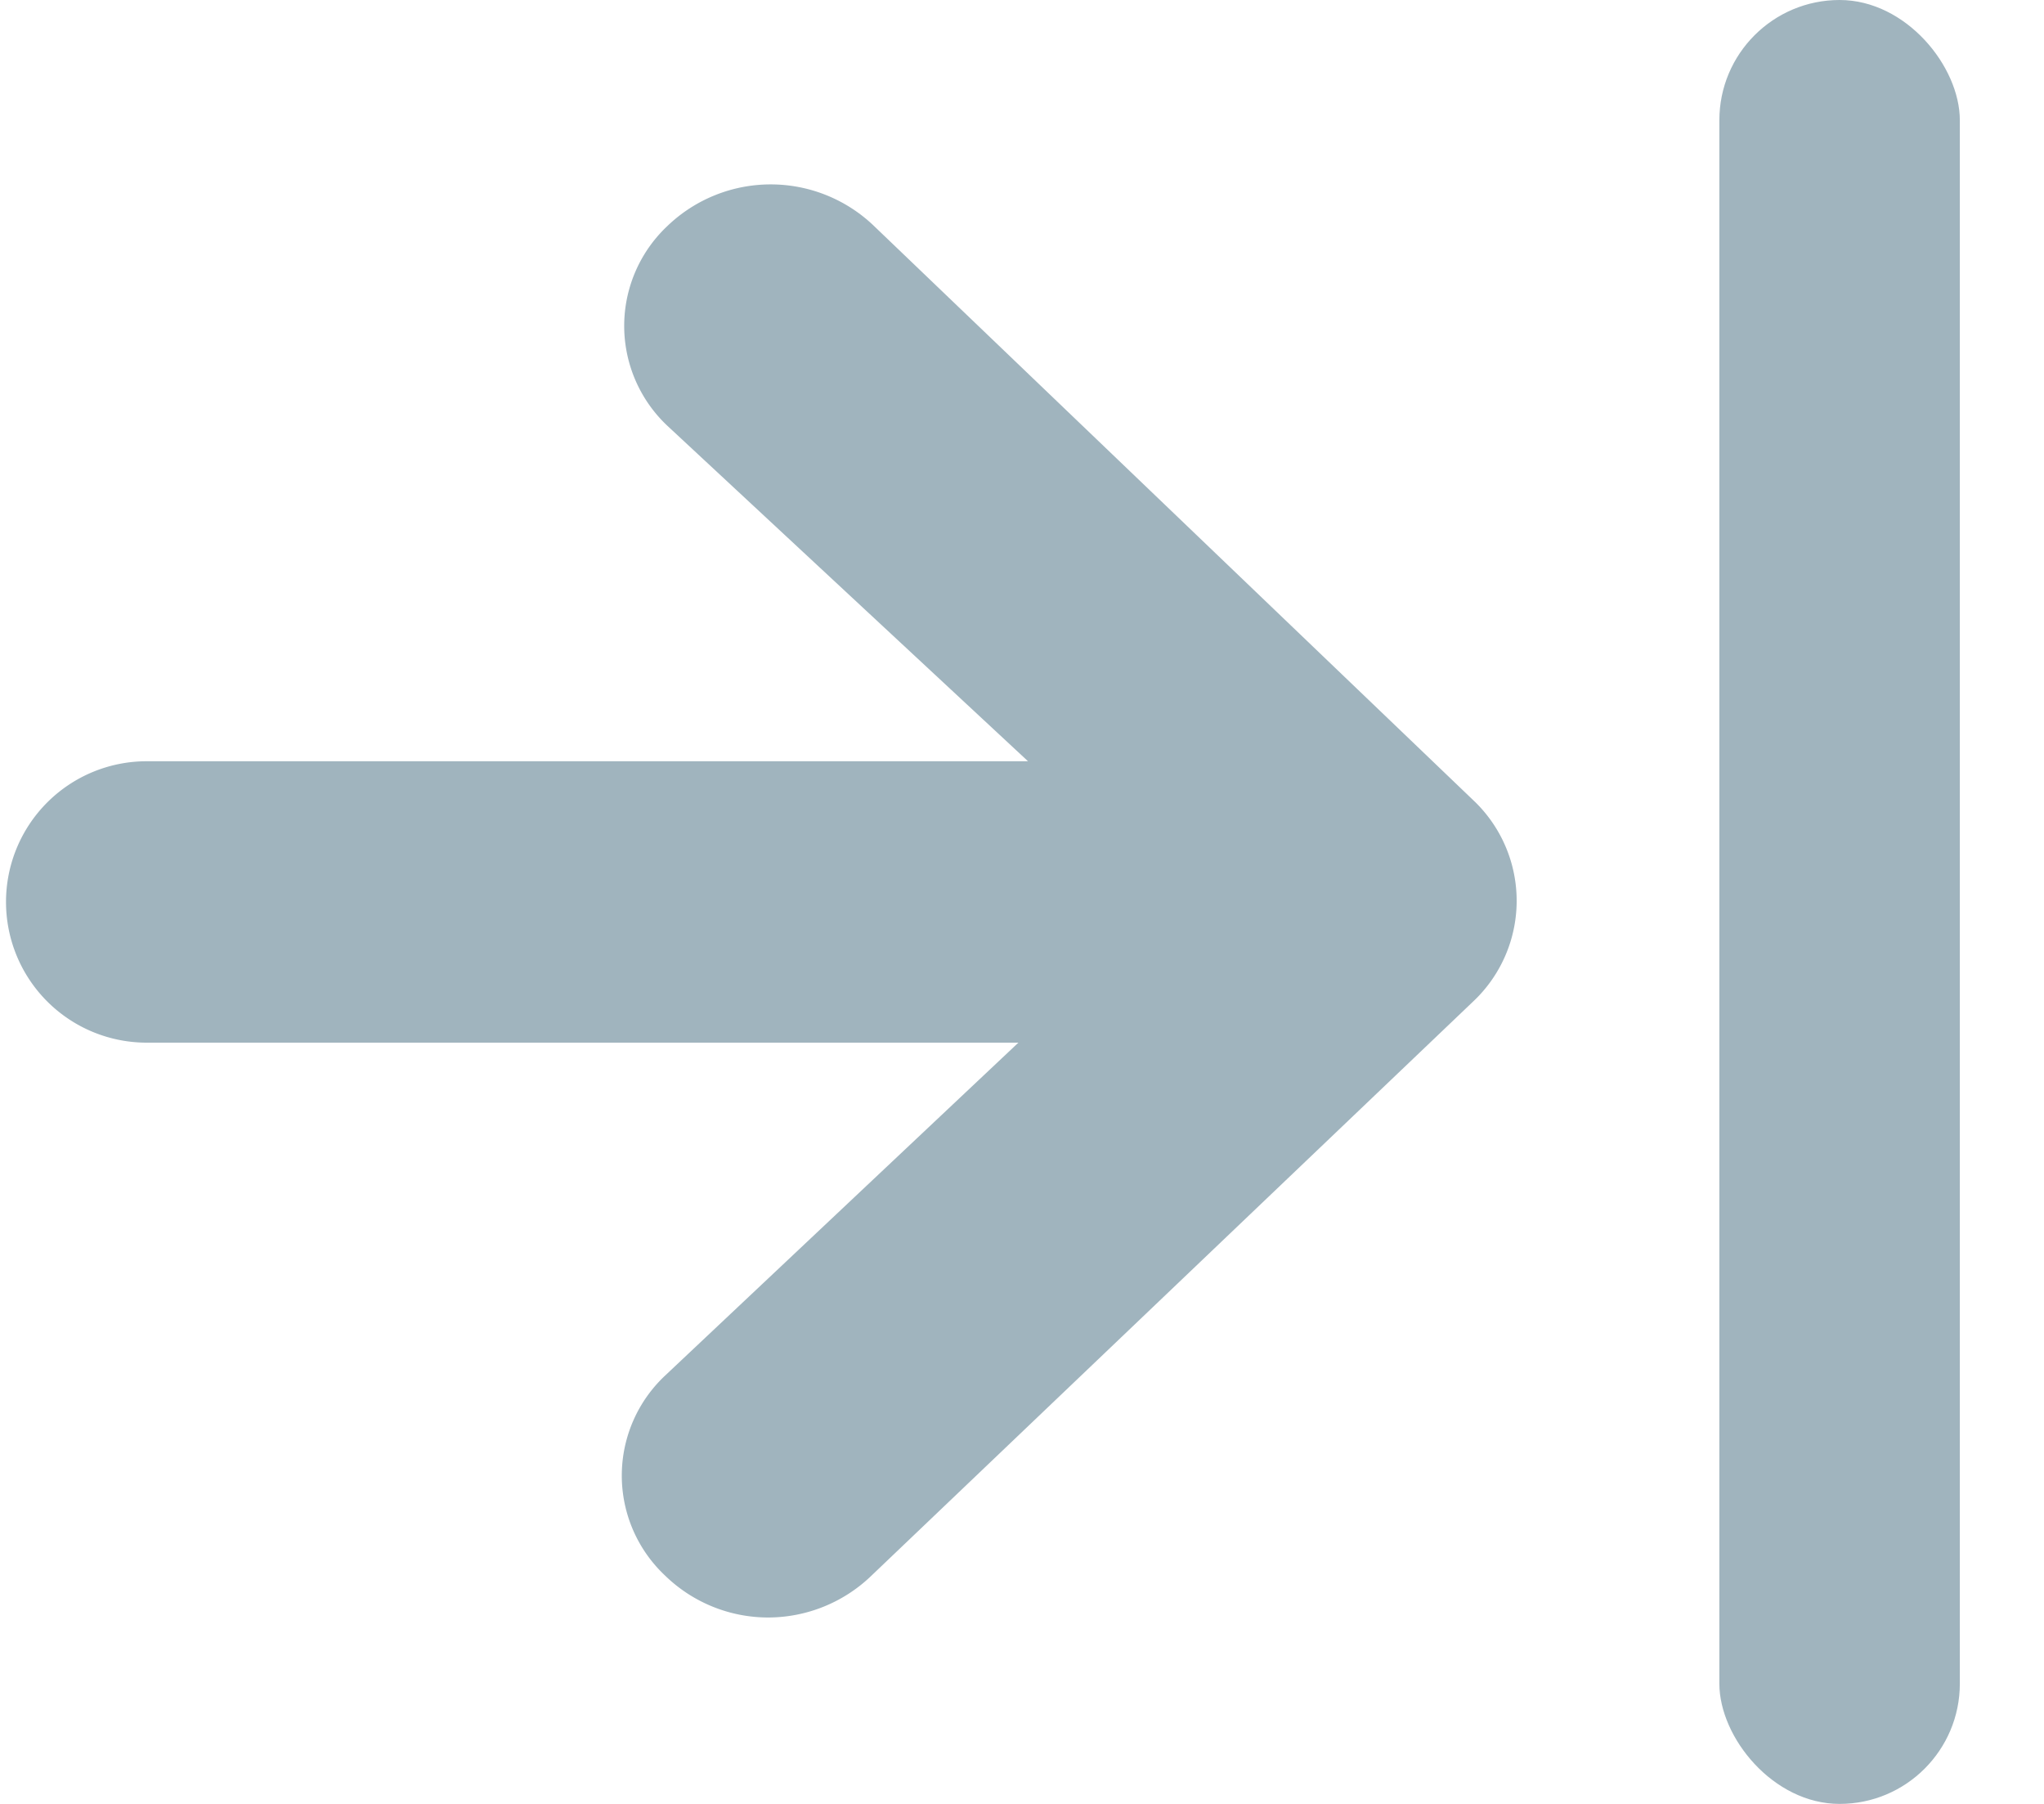 <svg xmlns="http://www.w3.org/2000/svg" fill="#a0b4be" width="17" height="15" viewBox="0 0 17 15"><title>icon-page-last</title><rect x="14.3" width="2" height="15" rx="1" ry="1"/><path d="M12.27,6.67l-5-4.79a1.24,1.24,0,0,0-1.72,0,1.14,1.14,0,0,0,0,1.66l3,2.79H1.22a1.17,1.17,0,1,0,0,2.34H8.47L5.53,11.44a1.14,1.14,0,0,0,0,1.66,1.23,1.23,0,0,0,.86.35,1.24,1.24,0,0,0,.86-.35l5-4.77A1.15,1.15,0,0,0,12.27,6.67Z" style="fill-rule:evenodd"/></svg>